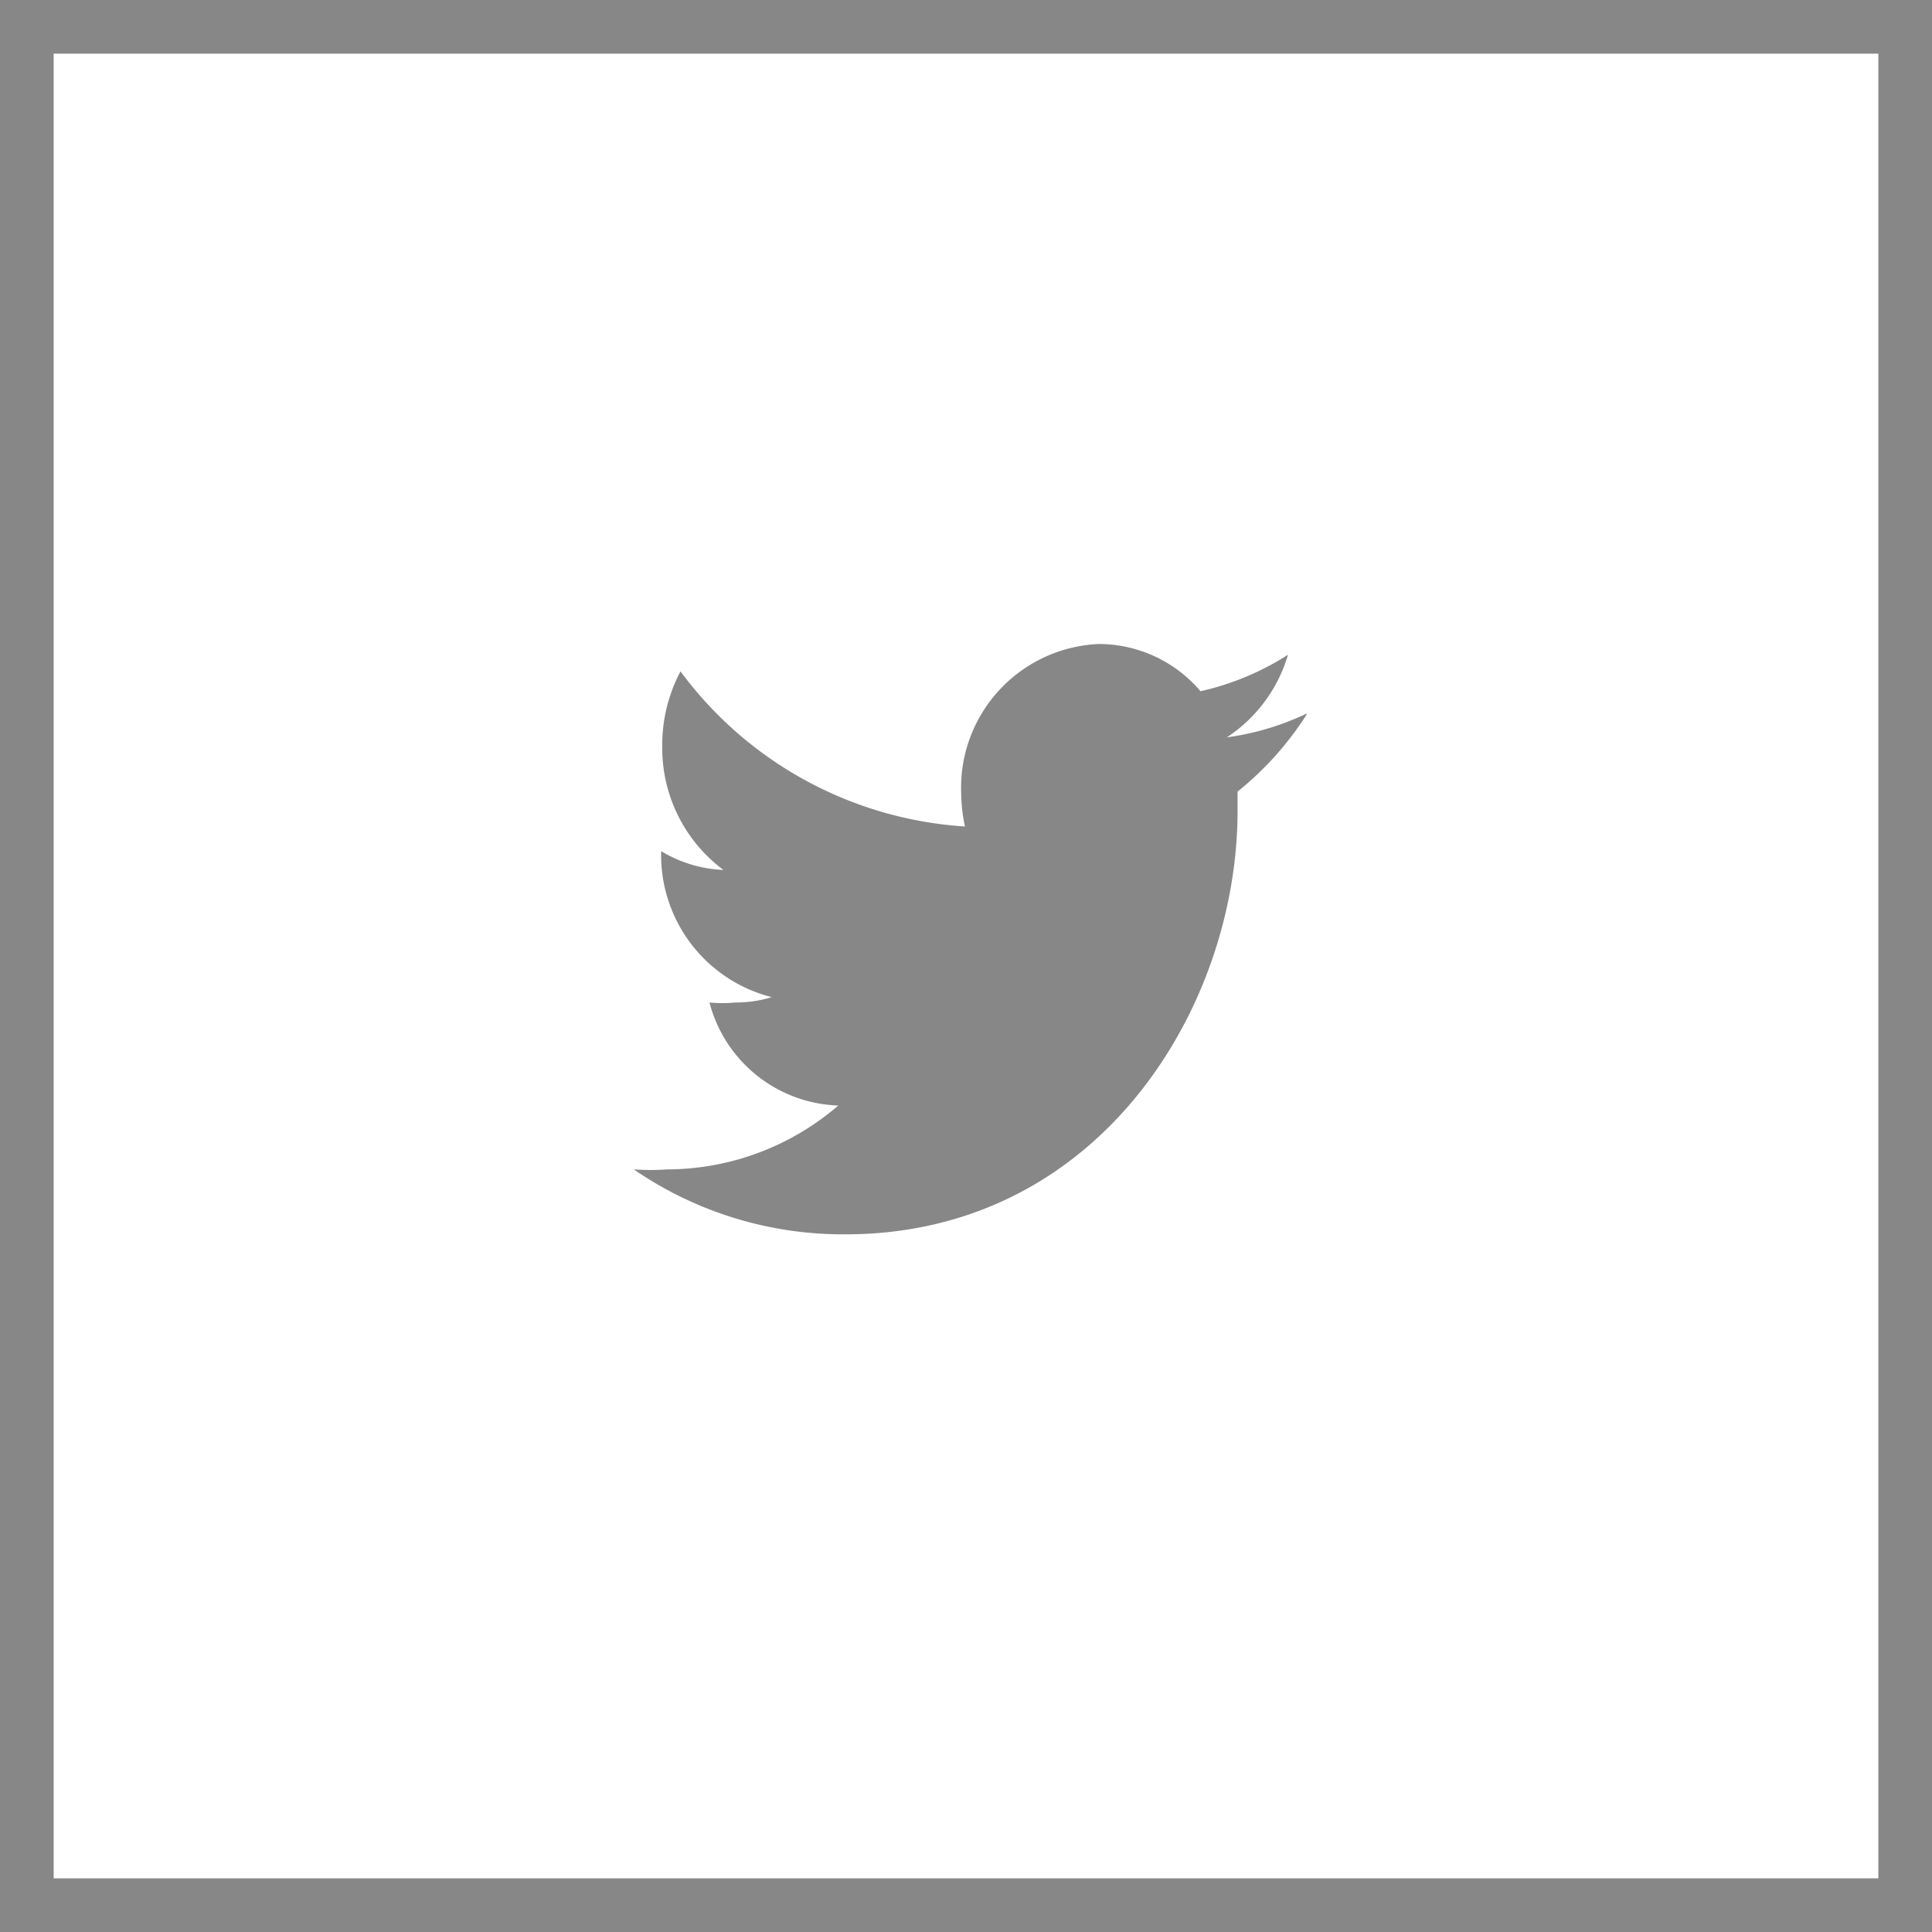 <svg xmlns="http://www.w3.org/2000/svg" viewBox="0 0 36 36"><defs><style>.cls-1{fill:#878787;}</style></defs><title>Zeichenfläche 1</title><g id="Frame"><g id="Symbols"><g id="FOOTER_" data-name="FOOTER!"><g id="icon-Instagram"><path class="cls-1" d="M36,36H0V0H36ZM1,35H35V1H1Z"/></g></g></g></g><g id="Twitter"><path id="Fill-6" class="cls-1" d="M24.34,13.3a5.06,5.06,0,0,1-1.48.44A2.78,2.78,0,0,0,24,12.2a5.08,5.08,0,0,1-1.63.68A2.49,2.49,0,0,0,20.48,12a2.68,2.68,0,0,0-2.57,2.77,3.2,3.2,0,0,0,.07.63,7.15,7.15,0,0,1-5.3-2.89,2.92,2.92,0,0,0-.34,1.39,2.83,2.83,0,0,0,1.14,2.31,2.43,2.43,0,0,1-1.16-.35v0a2.73,2.73,0,0,0,2.06,2.72,2.24,2.24,0,0,1-.68.1,2.52,2.52,0,0,1-.48,0,2.57,2.57,0,0,0,2.4,1.92,4.9,4.9,0,0,1-3.19,1.19,4.21,4.21,0,0,1-.62,0A6.88,6.88,0,0,0,15.75,23c4.73,0,7.31-4.23,7.31-7.89,0-.12,0-.24,0-.36a5.92,5.92,0,0,0,1.29-1.44"/></g></svg>